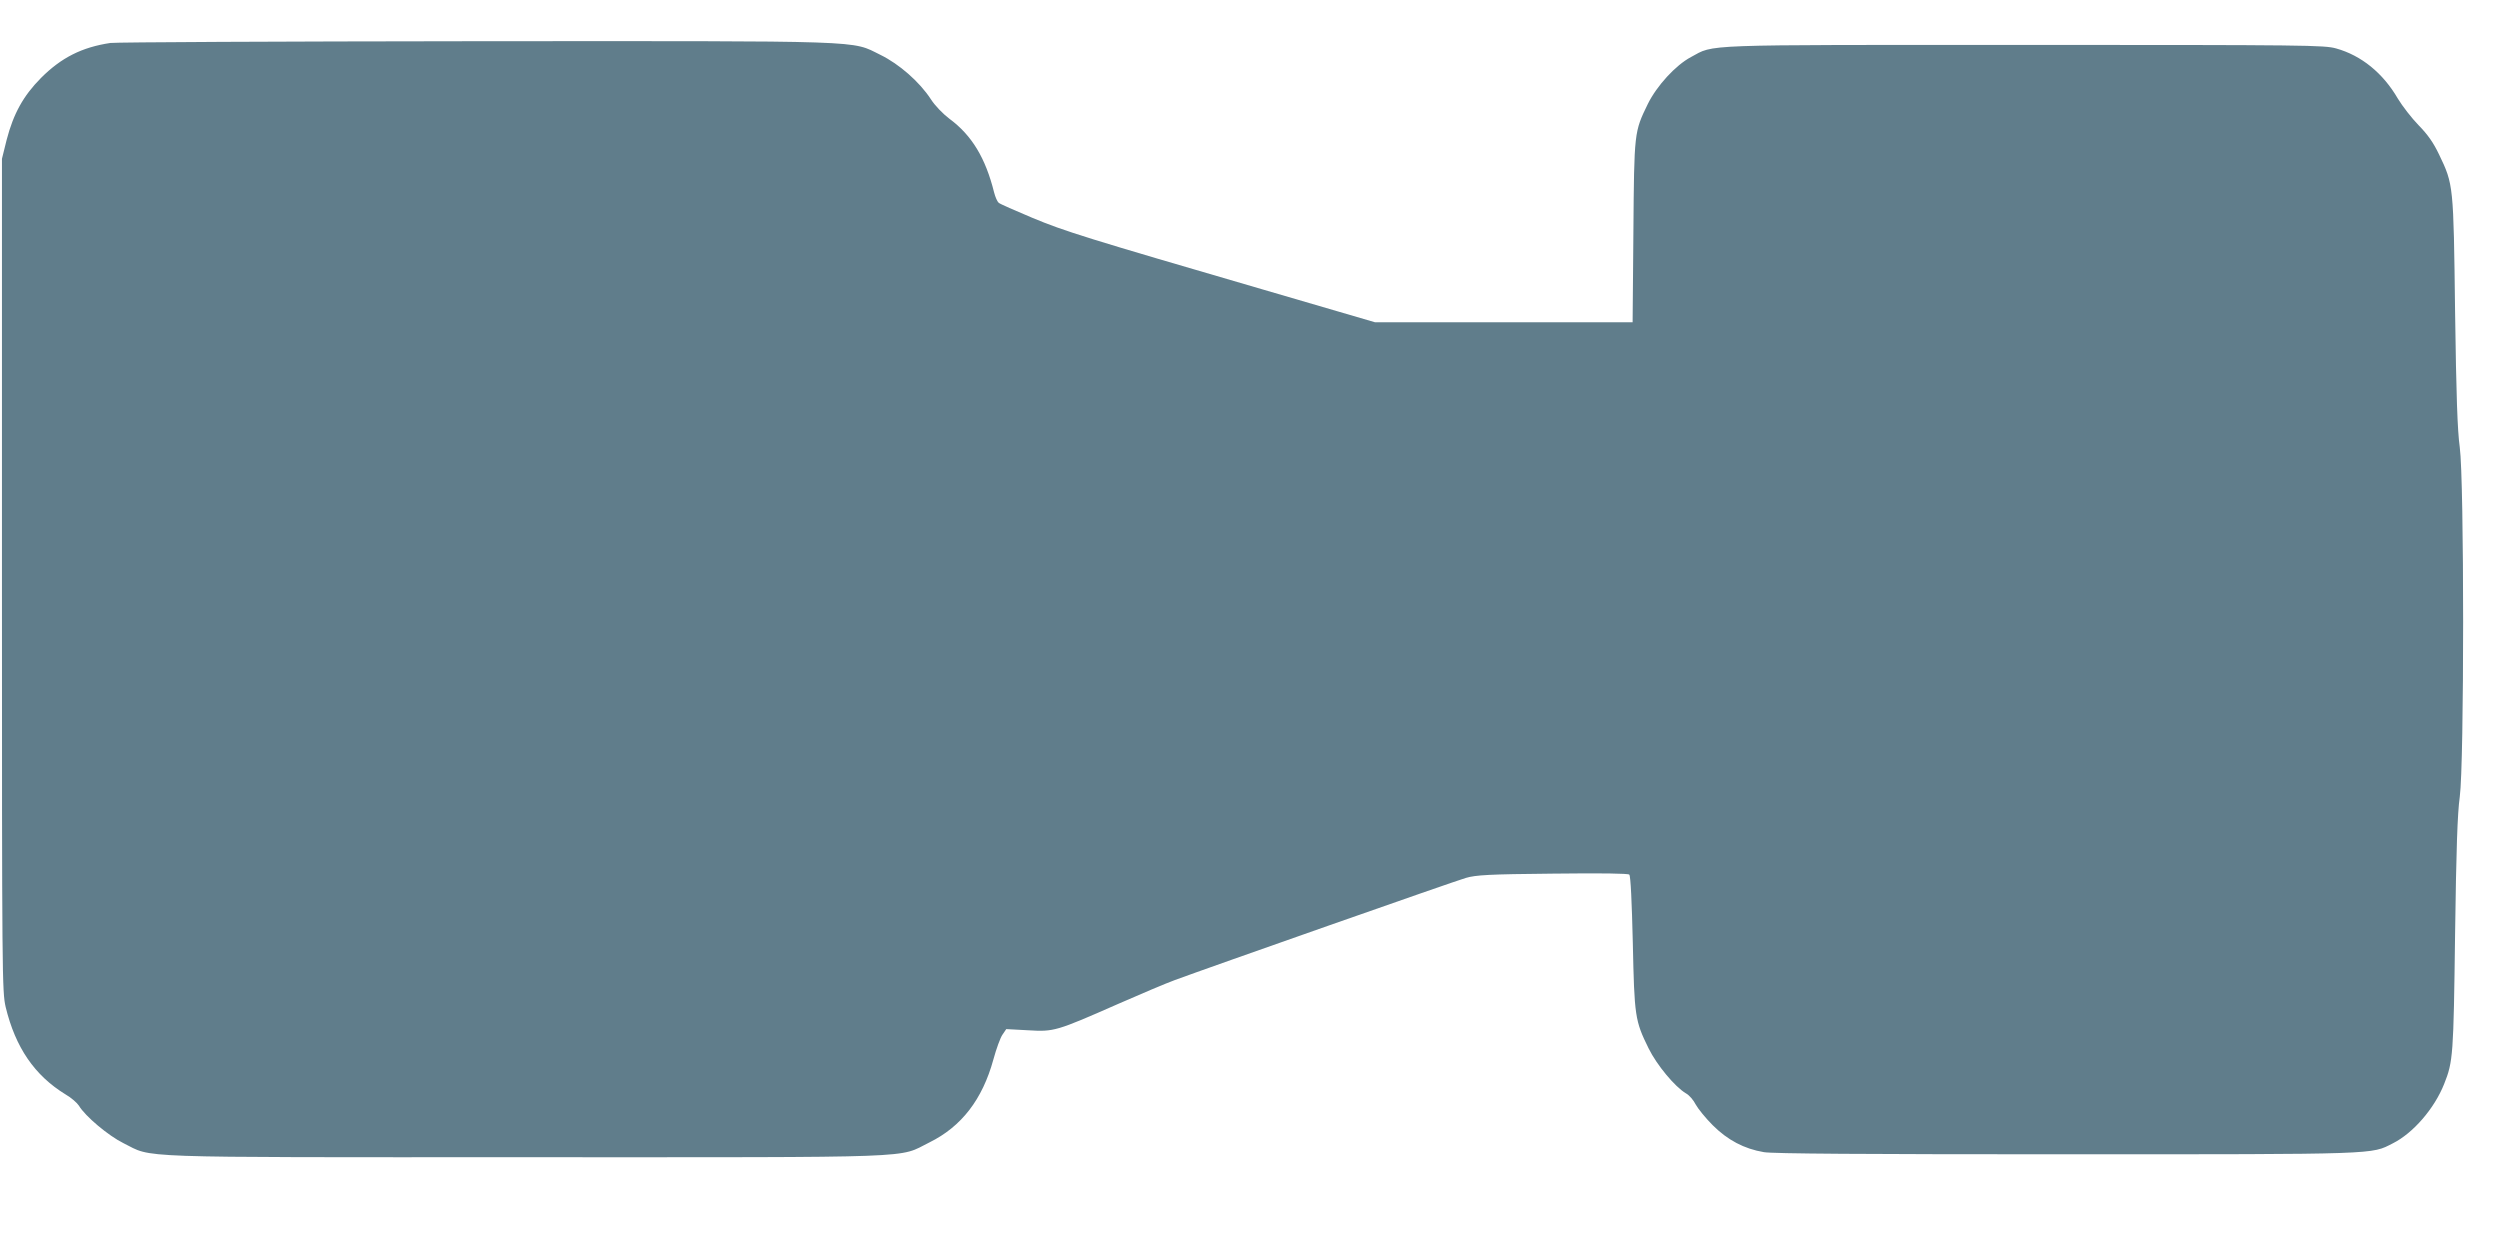 <?xml version="1.0" standalone="no"?>
<!DOCTYPE svg PUBLIC "-//W3C//DTD SVG 20010904//EN"
 "http://www.w3.org/TR/2001/REC-SVG-20010904/DTD/svg10.dtd">
<svg version="1.0" xmlns="http://www.w3.org/2000/svg"
 width="1280pt" height="640pt" viewBox="0 0 1280 640"
 preserveAspectRatio="xMidYMid meet">
<g transform="translate(0,640) scale(0.1,-0.1)"
fill="#607d8b" stroke="none">
<path d="M565 6180 c-146 -22 -251 -75 -355 -179 -91 -92 -141 -183 -176 -317
l-24 -97 0 -2131 c0 -2071 1 -2133 19 -2212 50 -207 148 -350 306 -447 30 -17
60 -44 69 -58 32 -54 151 -154 228 -192 156 -77 4 -72 2058 -72 2064 0 1903
-6 2069 76 164 81 271 220 327 424 15 55 36 113 47 128 l19 28 112 -6 c133 -8
143 -5 461 135 116 51 246 106 290 122 173 64 1434 507 1490 523 51 15 118 19
444 22 254 3 387 1 393 -5 7 -7 13 -142 18 -349 8 -377 11 -399 81 -541 42
-85 134 -196 191 -230 17 -9 39 -35 50 -57 12 -22 51 -70 87 -106 76 -76 161
-121 262 -138 46 -8 507 -11 1550 -11 1612 0 1558 -1 1670 56 104 52 213 178
263 304 46 115 48 147 56 765 6 439 12 619 24 705 23 170 23 1620 0 1790 -12
86 -18 263 -24 695 -8 649 -8 650 -82 804 -29 61 -58 102 -105 150 -35 36 -83
98 -106 136 -76 131 -187 221 -316 257 -62 17 -144 18 -1596 18 -1686 0 -1584
4 -1707 -62 -79 -42 -175 -147 -221 -240 -70 -144 -70 -142 -74 -655 l-4 -463
-660 0 -659 0 -568 166 c-912 266 -1019 299 -1187 369 -88 37 -166 71 -172 77
-7 6 -17 29 -23 52 -44 177 -114 293 -229 378 -33 25 -74 67 -95 100 -58 89
-162 180 -258 227 -153 75 -38 71 -2077 70 -999 -1 -1838 -5 -1866 -9z"/>
</g>
</svg>
